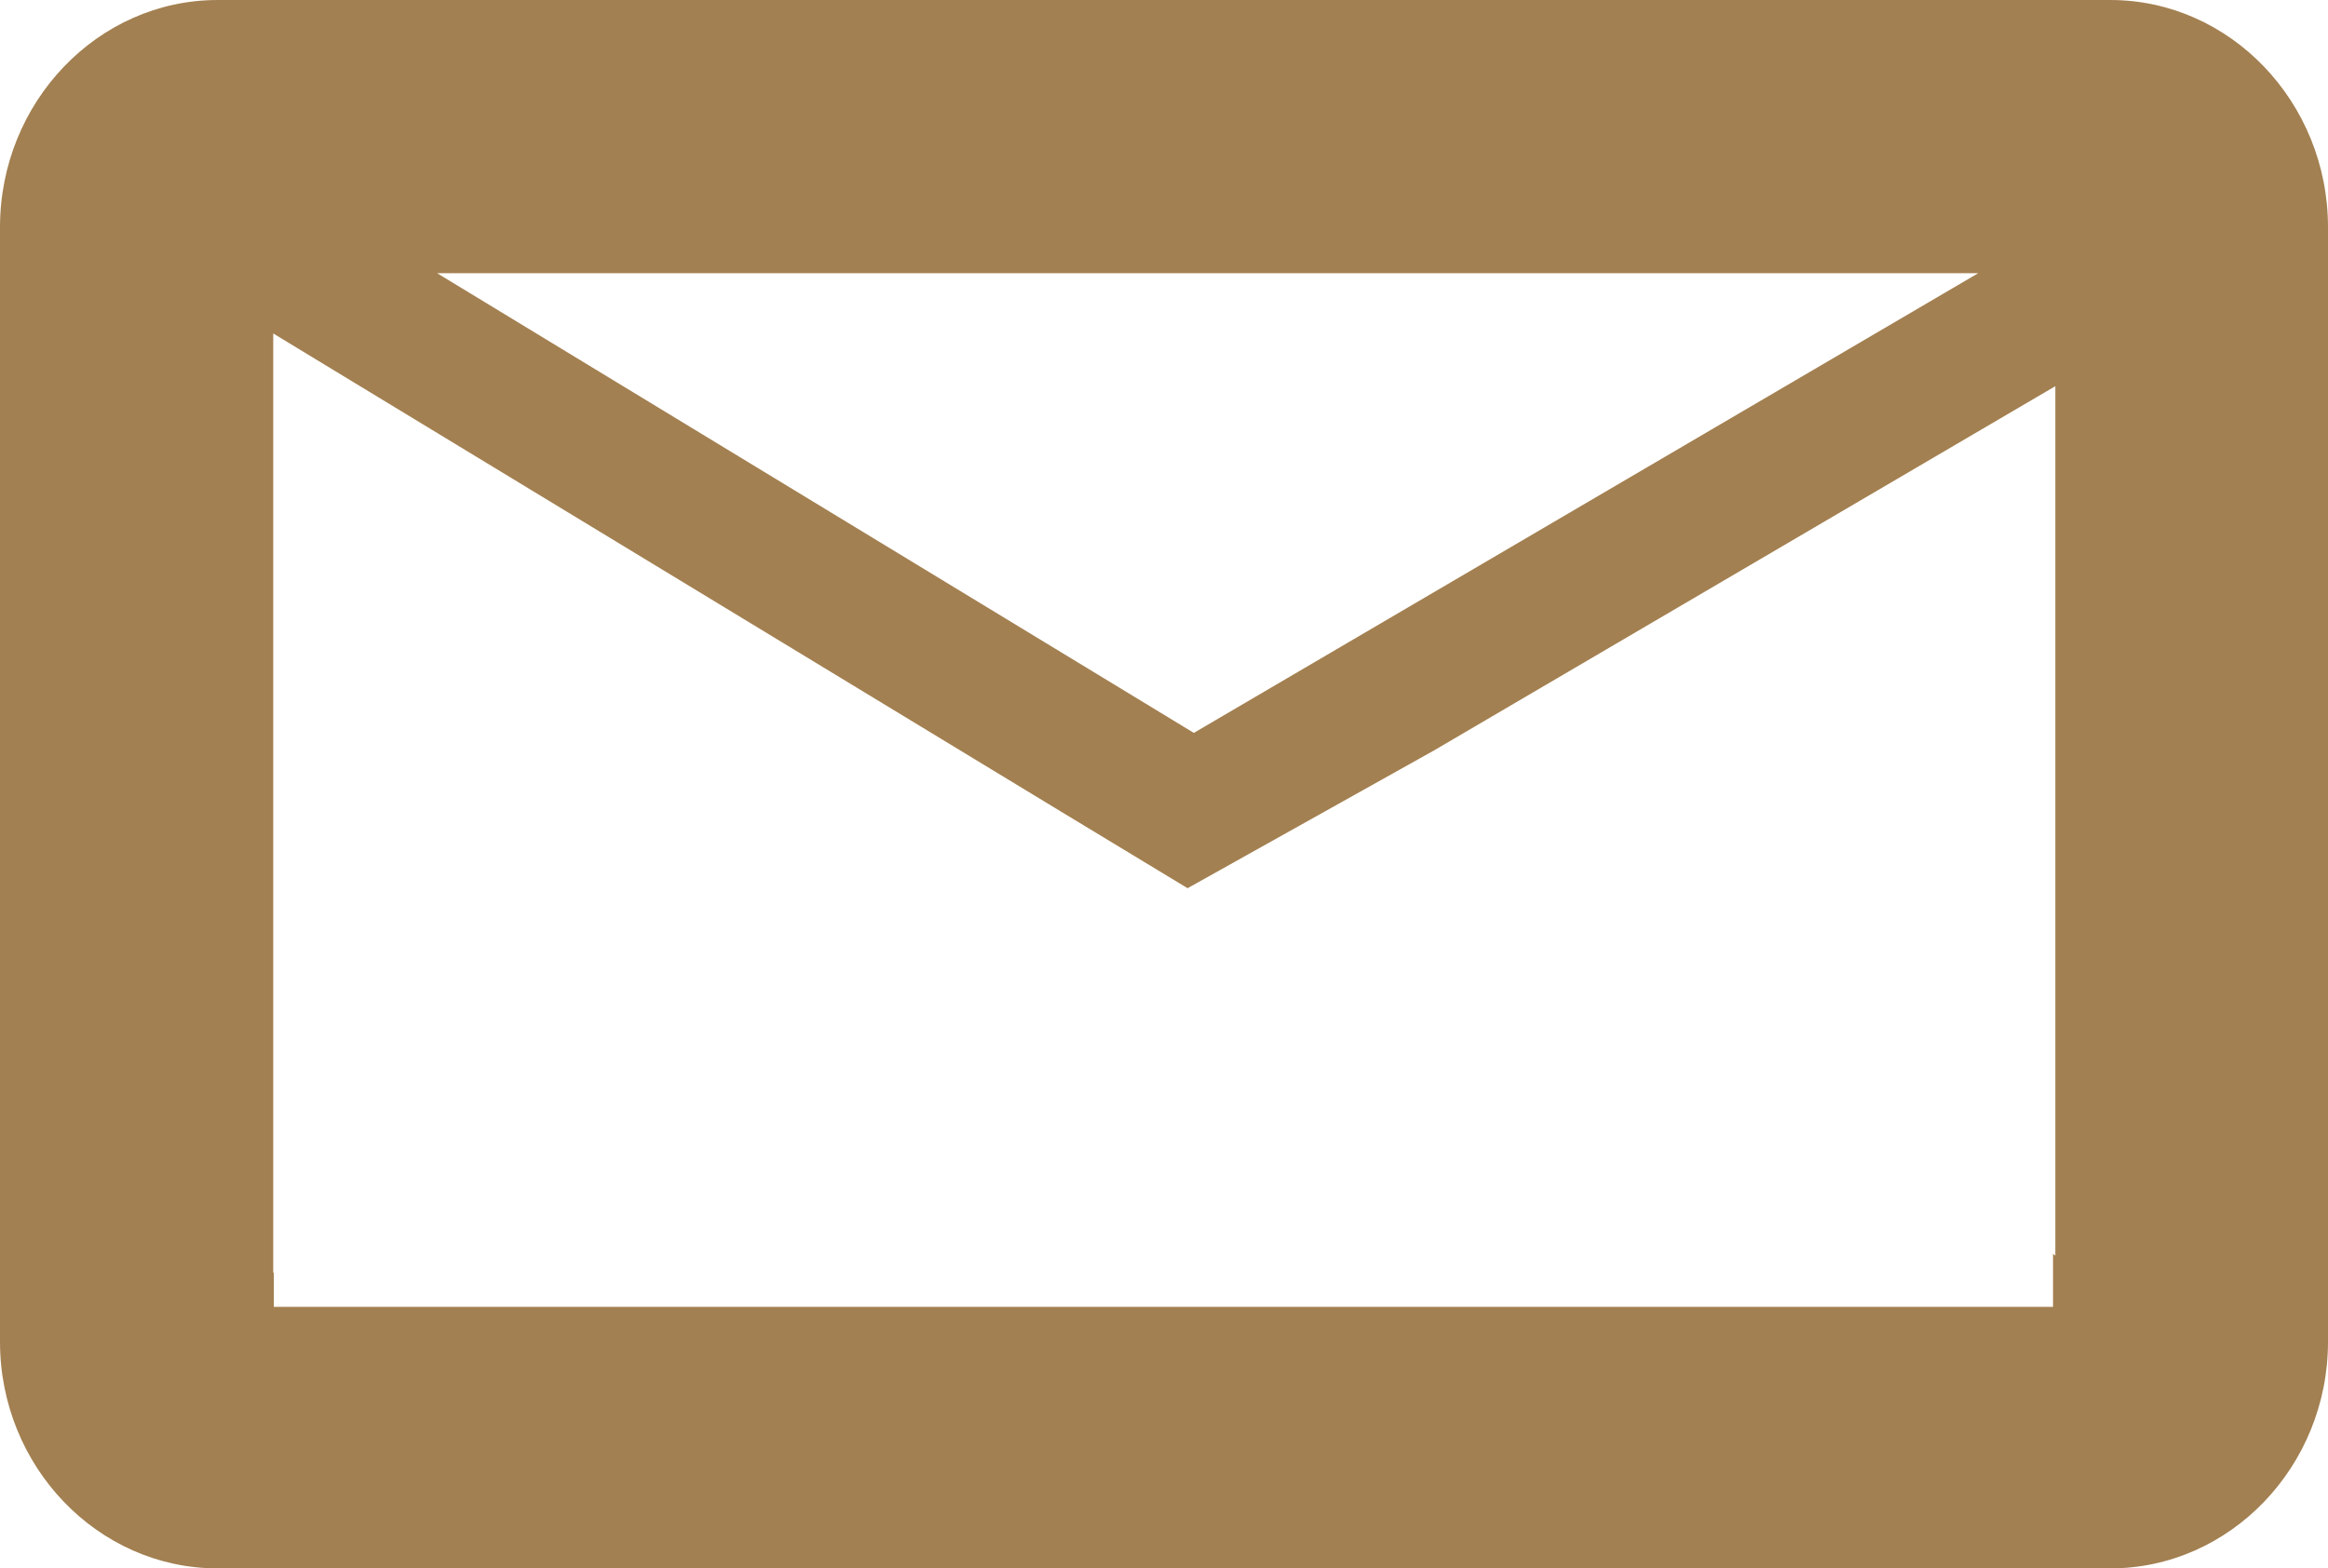 <!-- Generator: Adobe Illustrator 19.2.1, SVG Export Plug-In  -->
<svg version="1.1"
	 xmlns="http://www.w3.org/2000/svg" xmlns:xlink="http://www.w3.org/1999/xlink" xmlns:a="http://ns.adobe.com/AdobeSVGViewerExtensions/3.0/"
	 x="0px" y="0px" width="15.992px" height="10.775px" viewBox="0 0 15.992 10.775"
	 style="enable-background:new 0 0 15.992 10.775;" xml:space="preserve">
<style type="text/css">
	.st0{fill:#A38051;}
</style>
<defs>
</defs>
<path class="st0" d="M14.496,0H1.495C0.672,0,0,0.702,0,1.561v7.657c0,0.857,0.672,1.557,1.495,1.557h13.001
	c0.824,0,1.496-0.701,1.496-1.557V1.561C15.992,0.702,15.32,0,14.496,0z M13.589,1.877L8.201,5.035L3.003,1.877H13.589z
	 M14.119,8.626l-0.016-0.011v0.363H1.881V8.741L1.877,8.745V2.291l5.407,3.282l0,0l0.874,0.529l1.692-0.946l4.269-2.503V8.626z"/>
</svg>